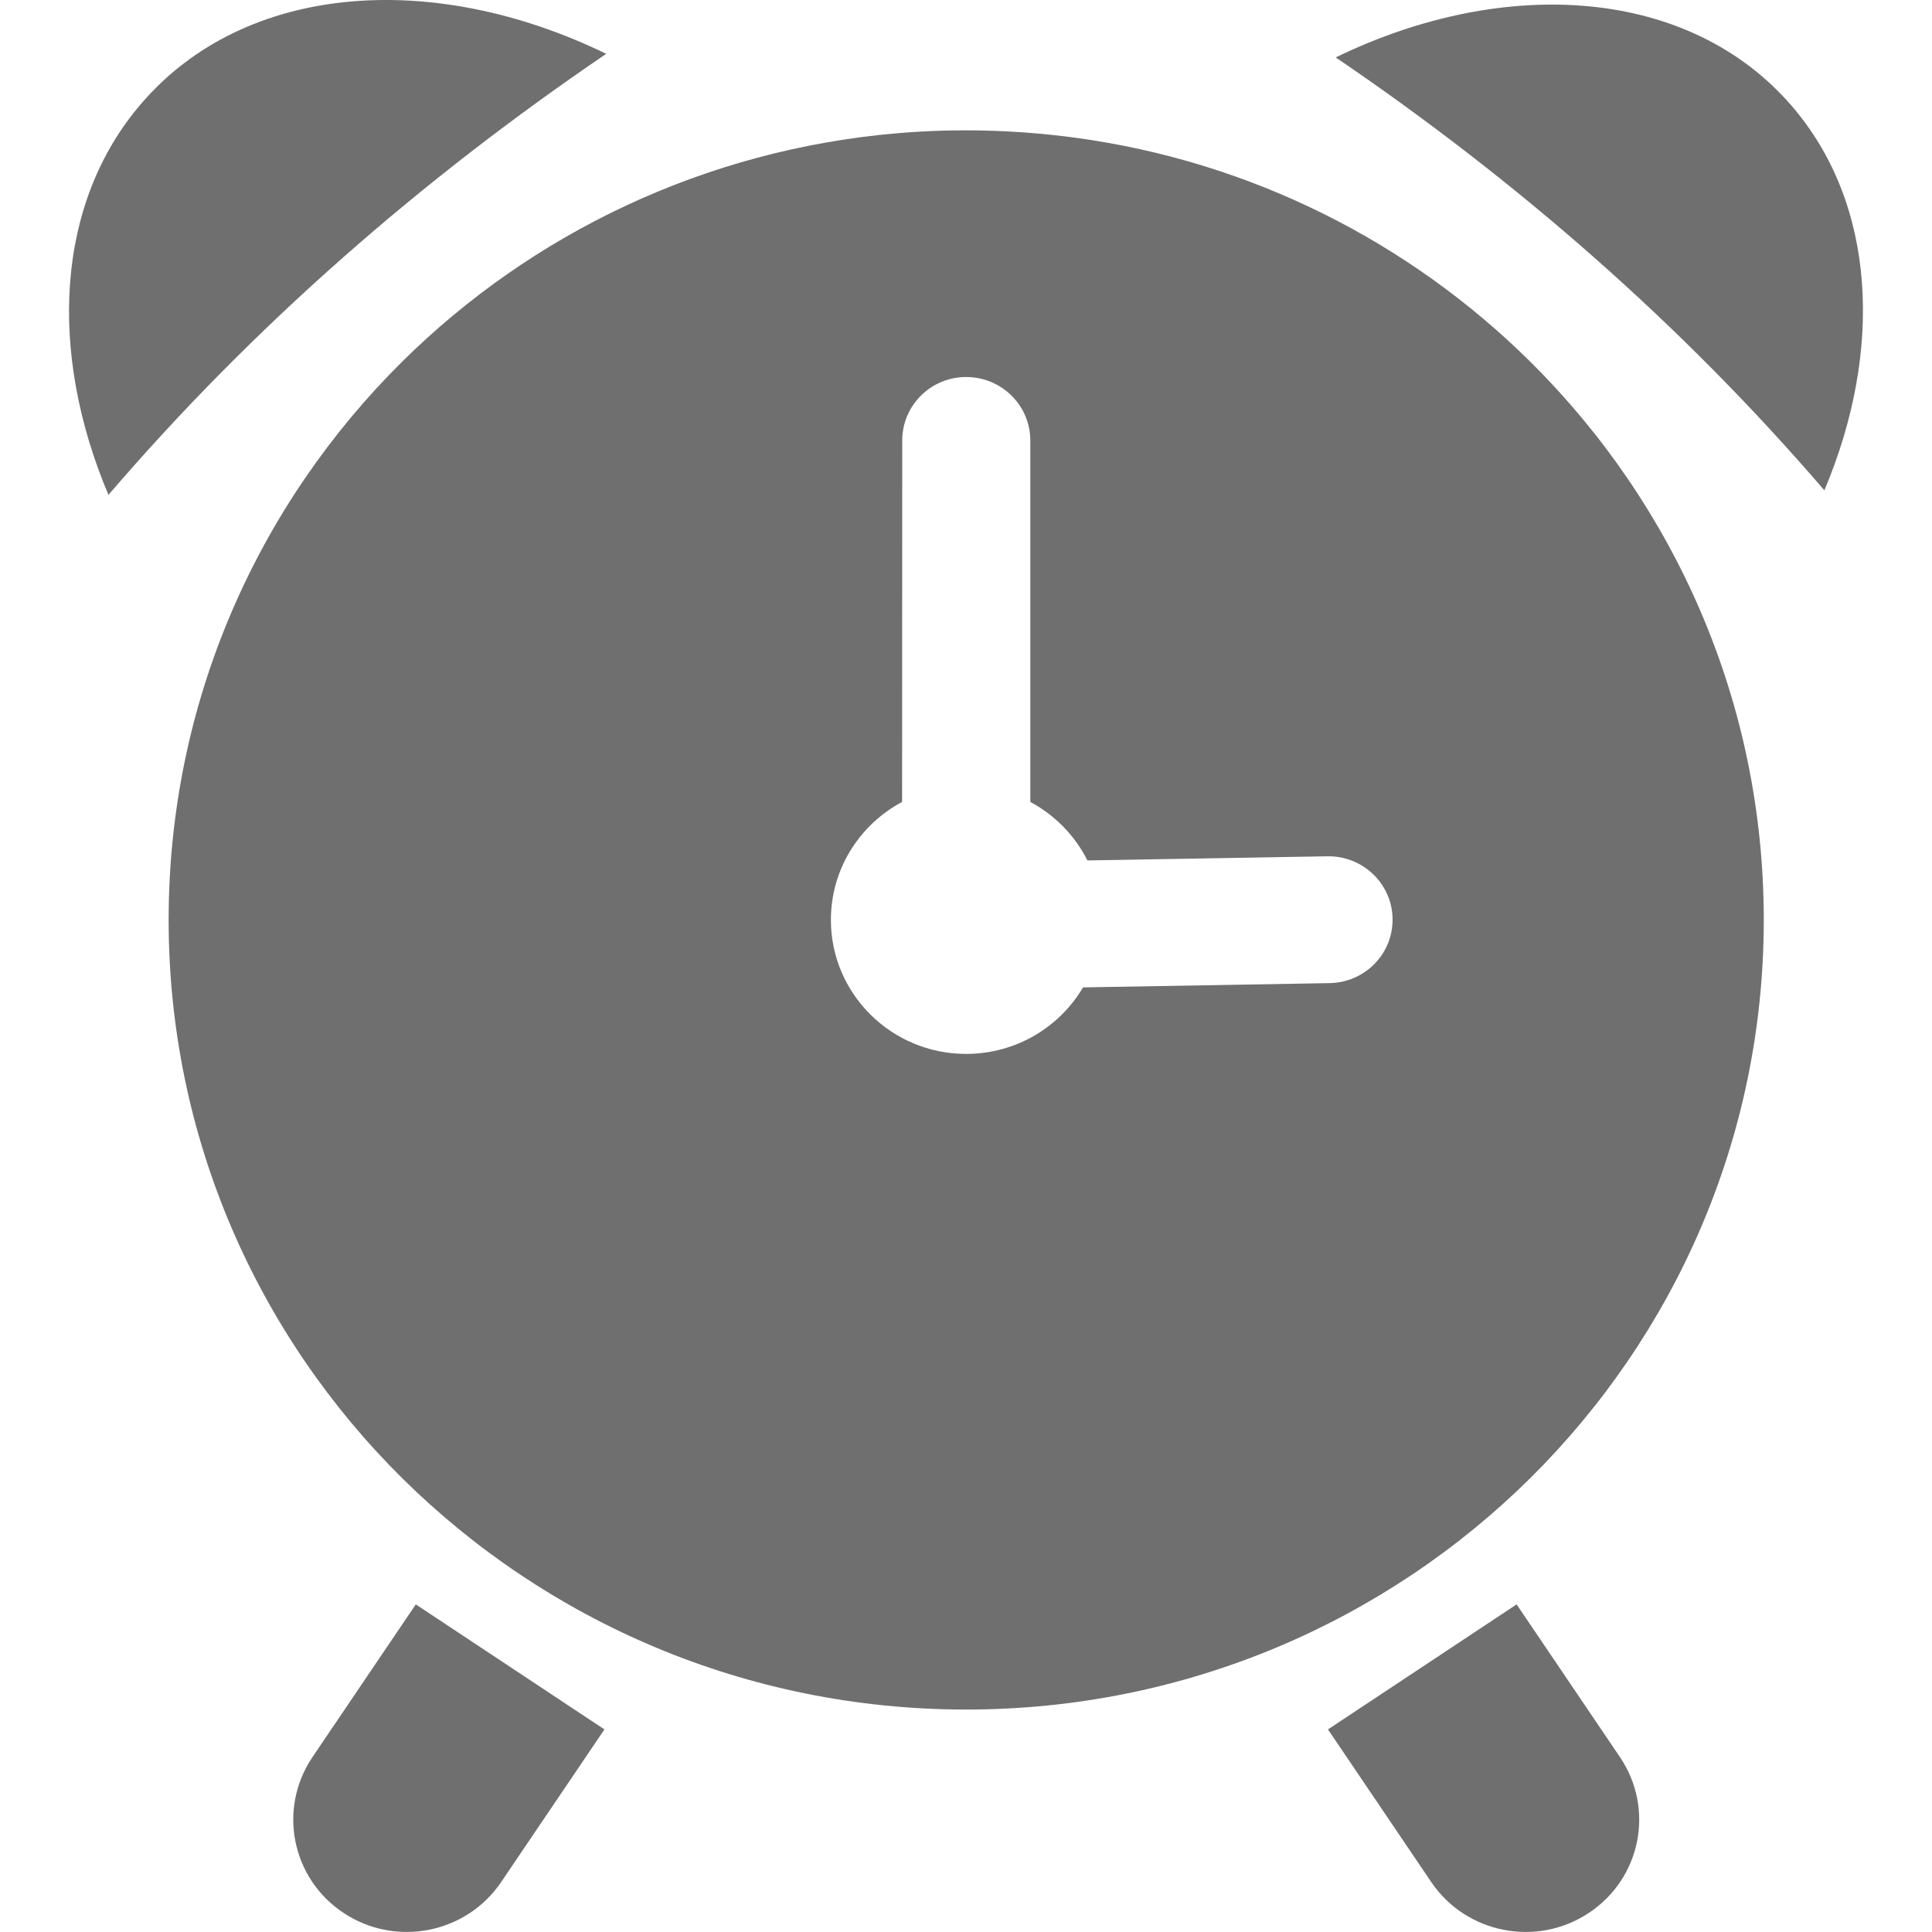 <svg width="14" height="14" viewBox="0 0 14 14" fill="none" xmlns="http://www.w3.org/2000/svg"><path fill-rule="evenodd" clip-rule="evenodd" d="M12.983 0.767C13.597 1.478 13.648 2.54 13.22 3.553C12.186 2.35 10.993 1.309 9.679 0.416C10.916 -0.184 12.247 -0.087 12.983 0.767ZM7.466 5.811C7.645 5.907 7.789 6.055 7.88 6.235L9.619 6.205C9.875 6.201 10.087 6.403 10.091 6.656C10.096 6.91 9.892 7.119 9.636 7.124L7.848 7.155C7.678 7.443 7.363 7.637 7.001 7.637C6.46 7.637 6.021 7.202 6.021 6.666C6.021 6.296 6.23 5.975 6.537 5.811L6.538 3.192C6.538 2.938 6.745 2.732 7.001 2.732C7.258 2.732 7.466 2.938 7.466 3.192V5.811ZM11.088 2.62C12.134 3.656 12.781 5.086 12.781 6.666C12.781 8.246 12.134 9.676 11.088 10.712C10.042 11.747 8.597 12.388 7.001 12.388C5.405 12.388 3.961 11.747 2.915 10.712C1.869 9.676 1.222 8.246 1.222 6.666C1.222 5.086 1.869 3.656 2.915 2.62C3.852 1.693 5.109 1.083 6.508 0.965C6.931 0.929 7.366 0.941 7.785 0.997C9.068 1.169 10.216 1.757 11.088 2.62ZM3.013 11.626L4.38 12.532L3.631 13.639C3.378 14.012 2.867 14.112 2.49 13.862C2.112 13.612 2.012 13.107 2.264 12.733L3.013 11.626ZM11.739 12.733C11.992 13.107 11.891 13.612 11.513 13.862C11.136 14.112 10.625 14.012 10.372 13.639L9.623 12.532L10.99 11.626L11.739 12.733ZM1.026 0.748C1.776 -0.122 3.133 -0.222 4.393 0.39C3.054 1.3 1.838 2.36 0.786 3.586C0.349 2.554 0.401 1.472 1.026 0.748Z" fill="#6F6F6F"/></svg>